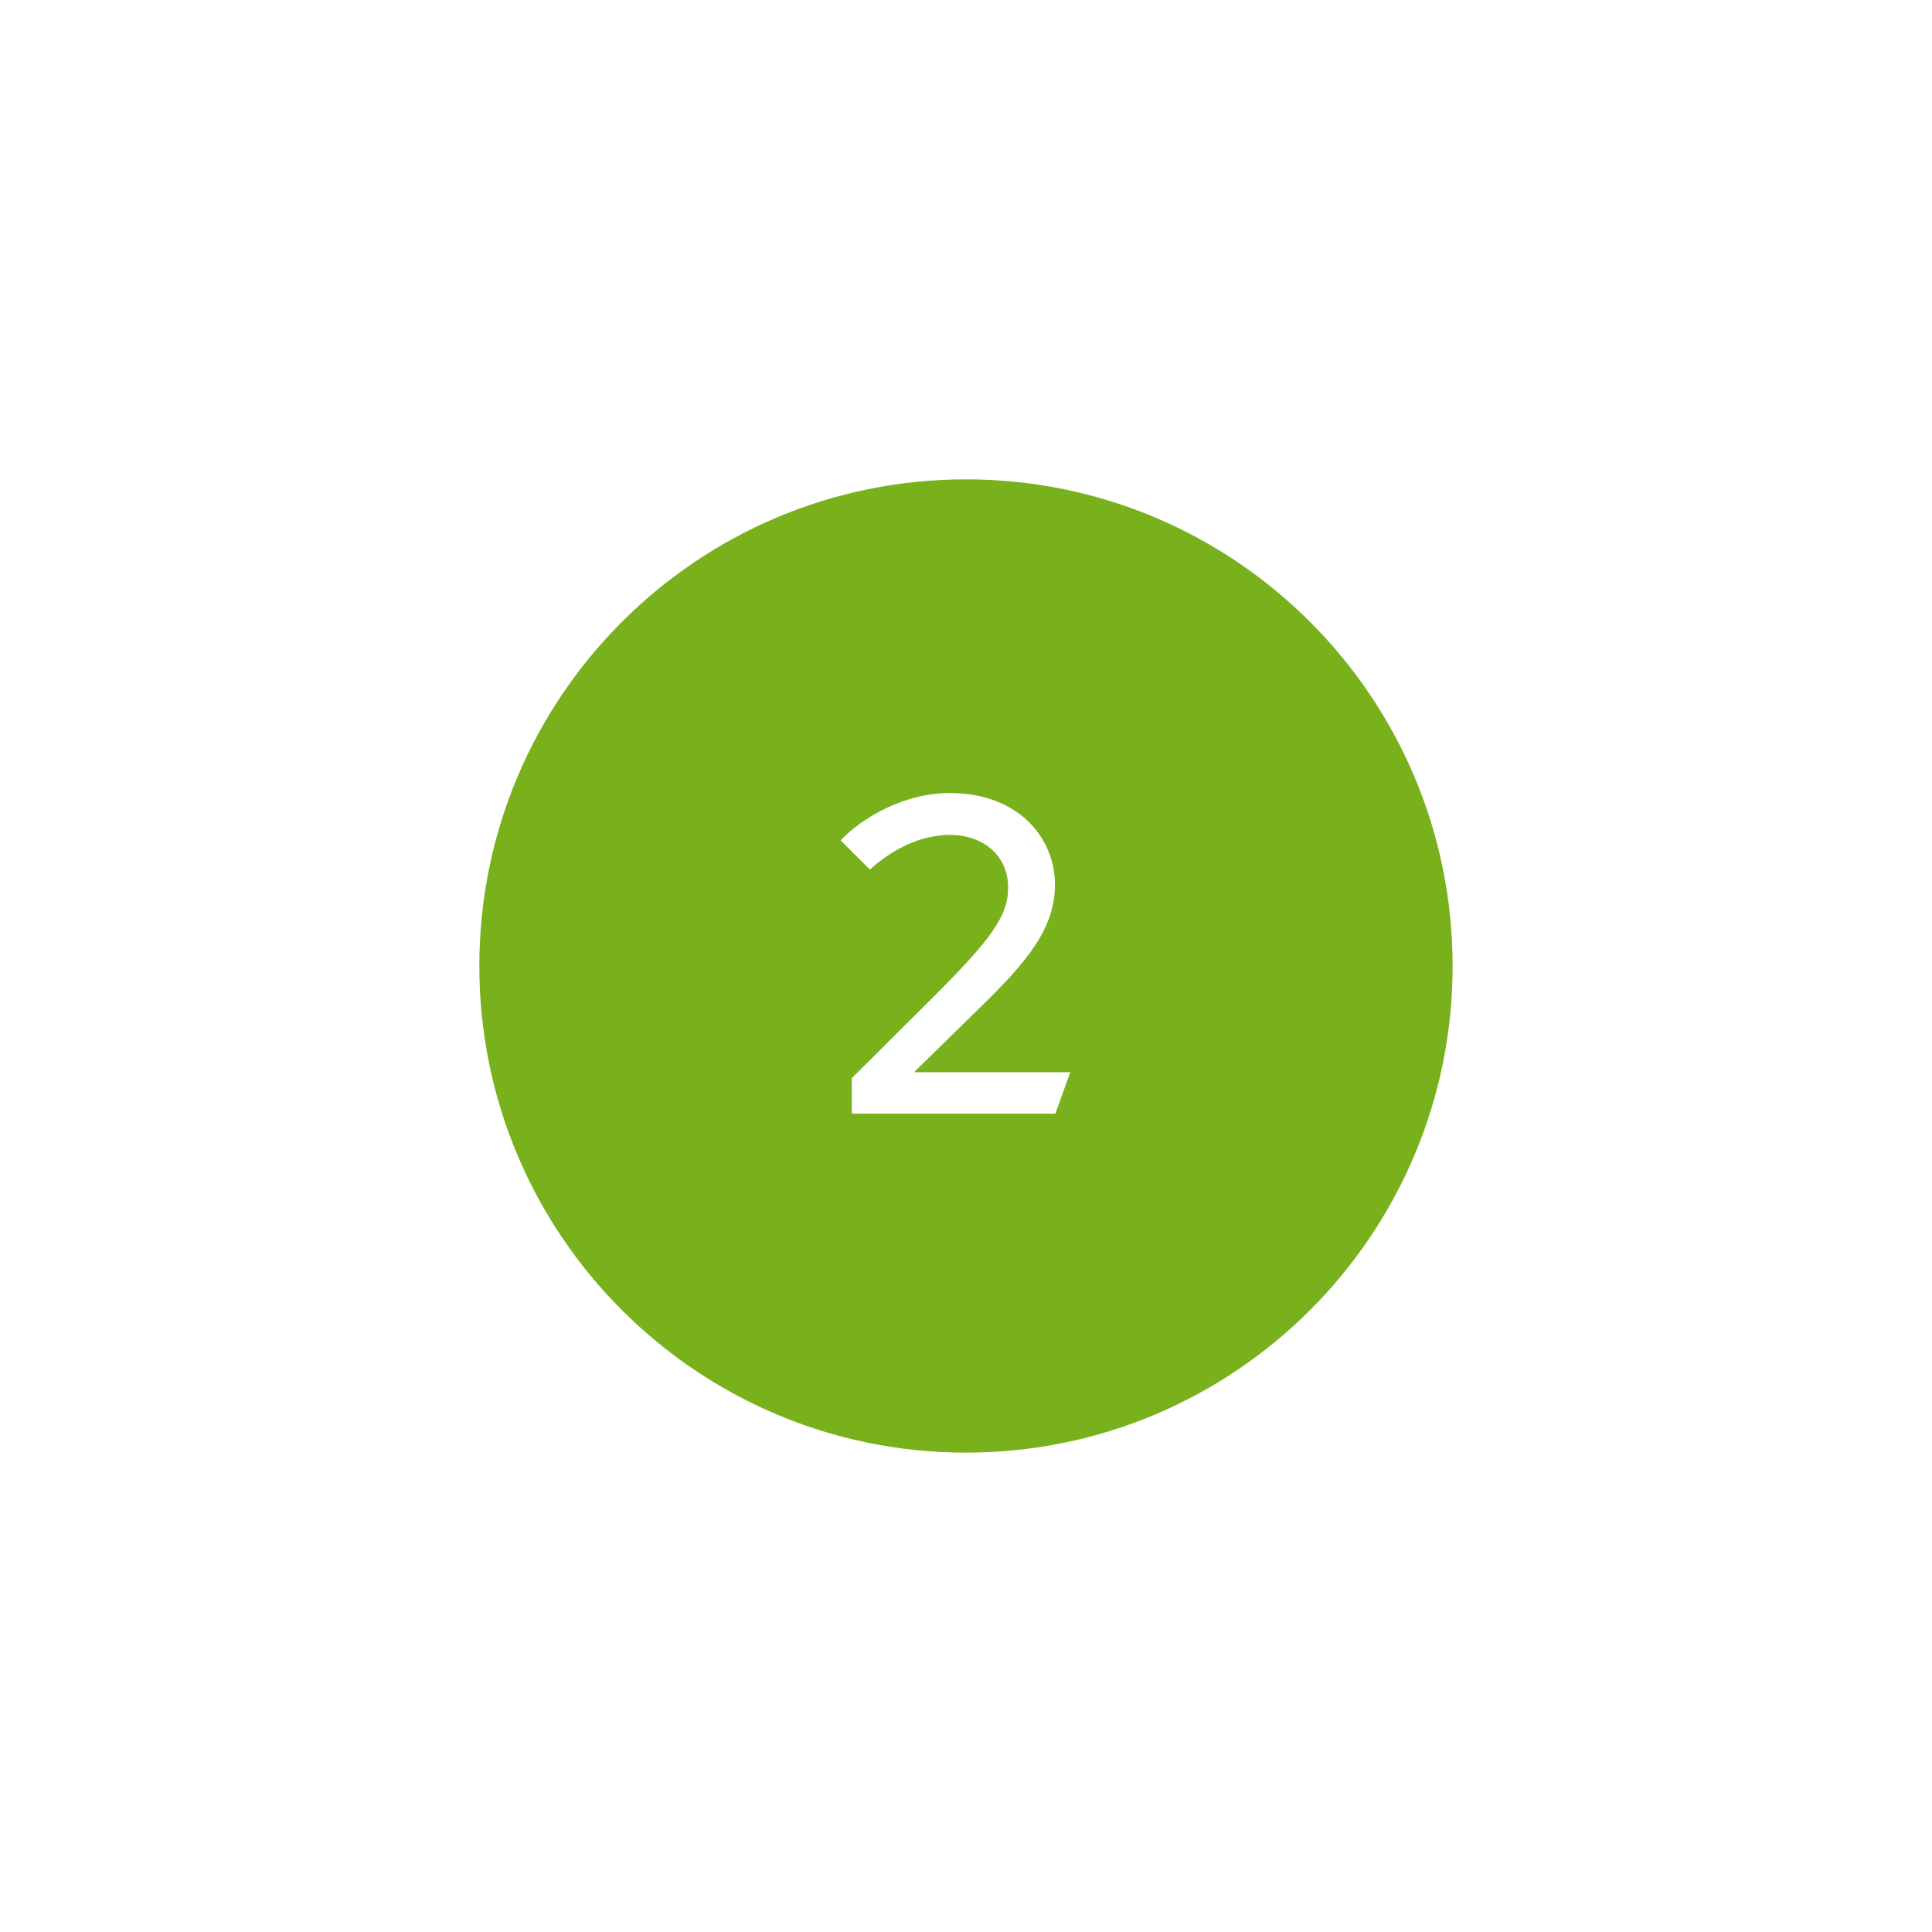 <?xml version="1.0" encoding="UTF-8"?> <svg xmlns="http://www.w3.org/2000/svg" width="436" height="436" viewBox="0 0 436 436" fill="none"> <g filter="url(#filter0_d_2725_1500)"> <path d="M327.815 218C327.815 278.651 278.648 327.819 217.996 327.819C157.344 327.819 108.176 278.651 108.176 218C108.176 157.348 157.344 108.18 217.996 108.18C278.648 108.18 327.815 157.348 327.815 218Z" fill="#78B11B"></path> </g> <path d="M238.173 251.323L241.527 241.974H206.466V241.771L220.897 227.645C231.974 216.873 238.071 209.454 238.071 199.597C238.071 189.028 229.738 178.967 214.393 178.967C203.824 178.967 194.475 184.658 189.698 189.637L196.304 196.243C200.471 192.483 206.873 188.418 214.393 188.418C221.913 188.418 227.503 193.093 227.503 200.308C227.503 206.812 223.641 211.995 210.226 225.409L192.239 243.295V251.323H238.173Z" fill="white"></path> <defs> <filter id="filter0_d_2725_1500" x="-0.004" y="-0" width="435.998" height="436" filterUnits="userSpaceOnUse" color-interpolation-filters="sRGB"> <feFlood flood-opacity="0" result="BackgroundImageFix"></feFlood> <feColorMatrix in="SourceAlpha" type="matrix" values="0 0 0 0 0 0 0 0 0 0 0 0 0 0 0 0 0 0 127 0" result="hardAlpha"></feColorMatrix> <feMorphology radius="13.099" operator="dilate" in="SourceAlpha" result="effect1_dropShadow_2725_1500"></feMorphology> <feOffset></feOffset> <feGaussianBlur stdDeviation="6.959"></feGaussianBlur> <feComposite in2="hardAlpha" operator="out"></feComposite> <feColorMatrix type="matrix" values="0 0 0 0 0.973 0 0 0 0 0.973 0 0 0 0 0.973 0 0 0 1 0"></feColorMatrix> <feBlend mode="normal" in2="BackgroundImageFix" result="effect1_dropShadow_2725_1500"></feBlend> <feBlend mode="normal" in="SourceGraphic" in2="effect1_dropShadow_2725_1500" result="shape"></feBlend> </filter> </defs> </svg> 
